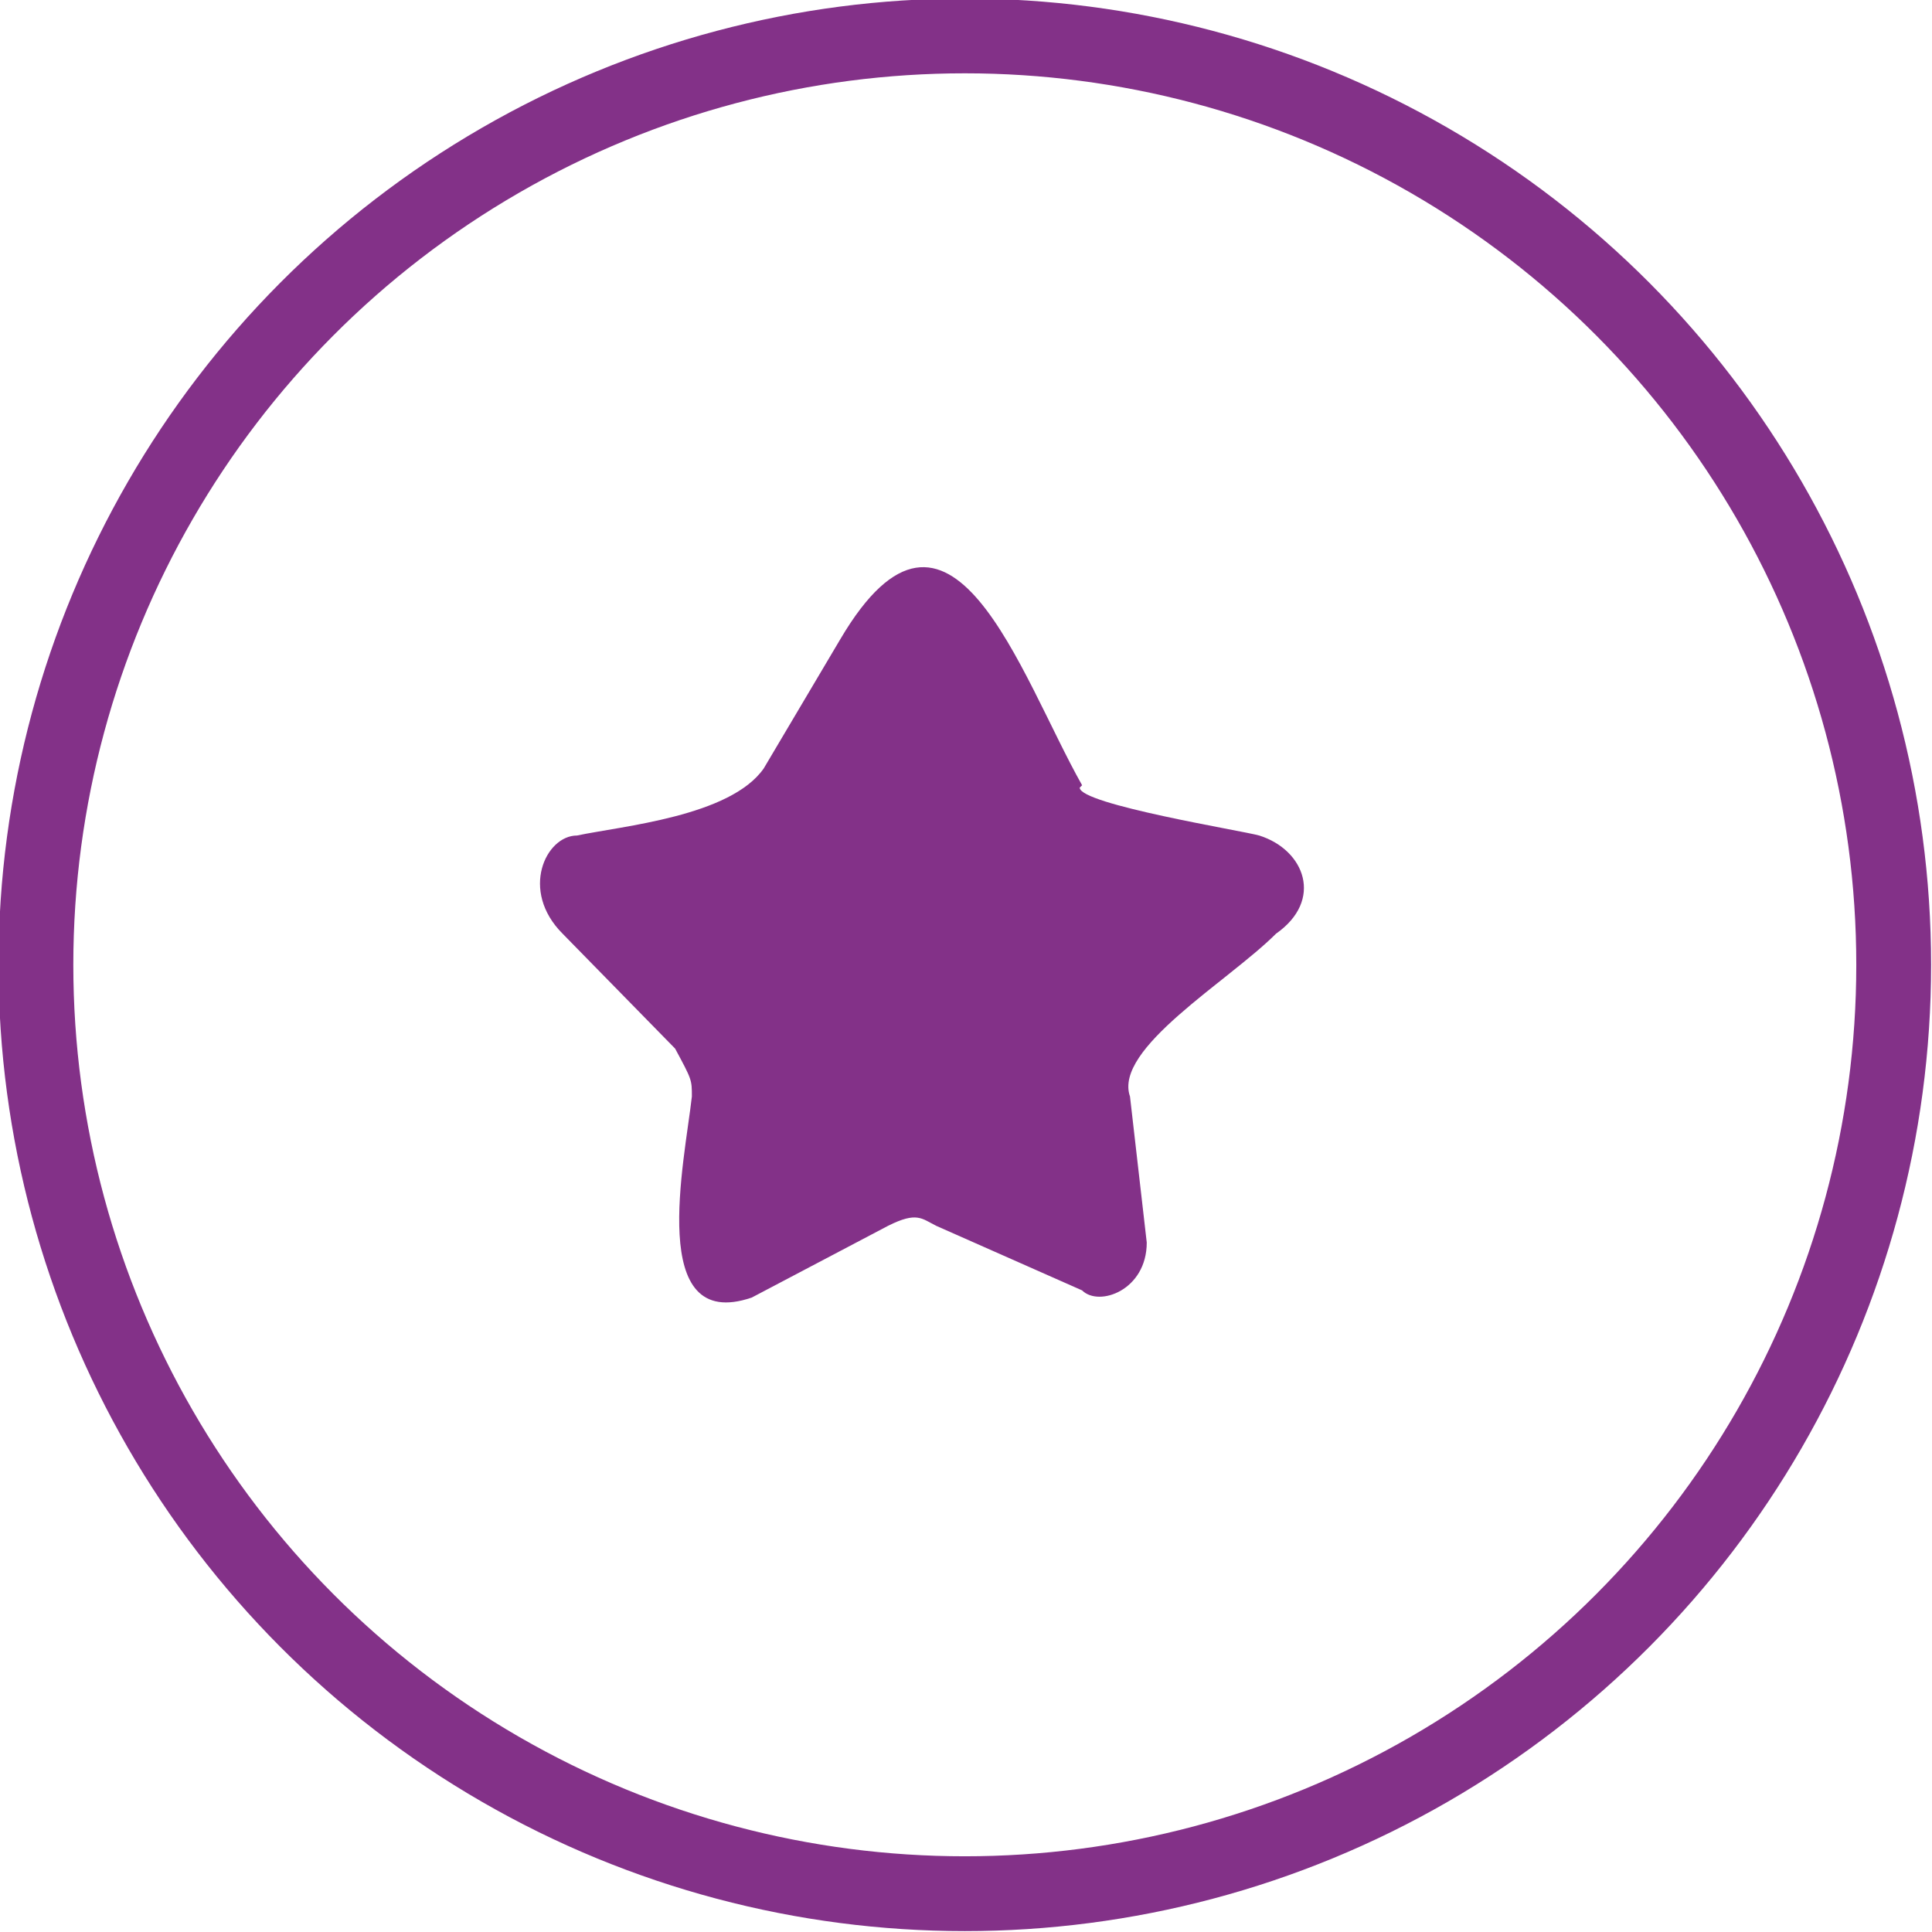 <?xml version="1.0" encoding="UTF-8"?> <!-- Creator: CorelDRAW X6 --> <svg xmlns="http://www.w3.org/2000/svg" xmlns:xlink="http://www.w3.org/1999/xlink" xml:space="preserve" width="36.437mm" height="36.437mm" style="shape-rendering:geometricPrecision; text-rendering:geometricPrecision; image-rendering:optimizeQuality; fill-rule:evenodd; clip-rule:evenodd" viewBox="0 0 807 807"> <defs> <style type="text/css"> <![CDATA[ .str0 {stroke:#833188;stroke-width:31.25} .fil0 {fill:none} .fil1 {fill:#833188} ]]> </style> </defs> <g id="Слой_x0020_1">  <circle class="fil0 str0" cx="403" cy="403" r="388"></circle> <path class="fil1" d="M451 329c0,7 68,18 75,20 19,6 27,27 7,41 -20,20 -68,48 -61,68l7 61c0,20 -20,27 -27,20l-61 -27c-6,-3 -8,-6 -20,0l-57 30c-44,15 -28,-57 -25,-84 0,-7 0,-7 -7,-20l-47 -48c-18,-18 -7,-41 6,-41 19,-4 64,-8 78,-28l32 -54c46,-78 75,15 101,61z"></path> </g> </svg> 